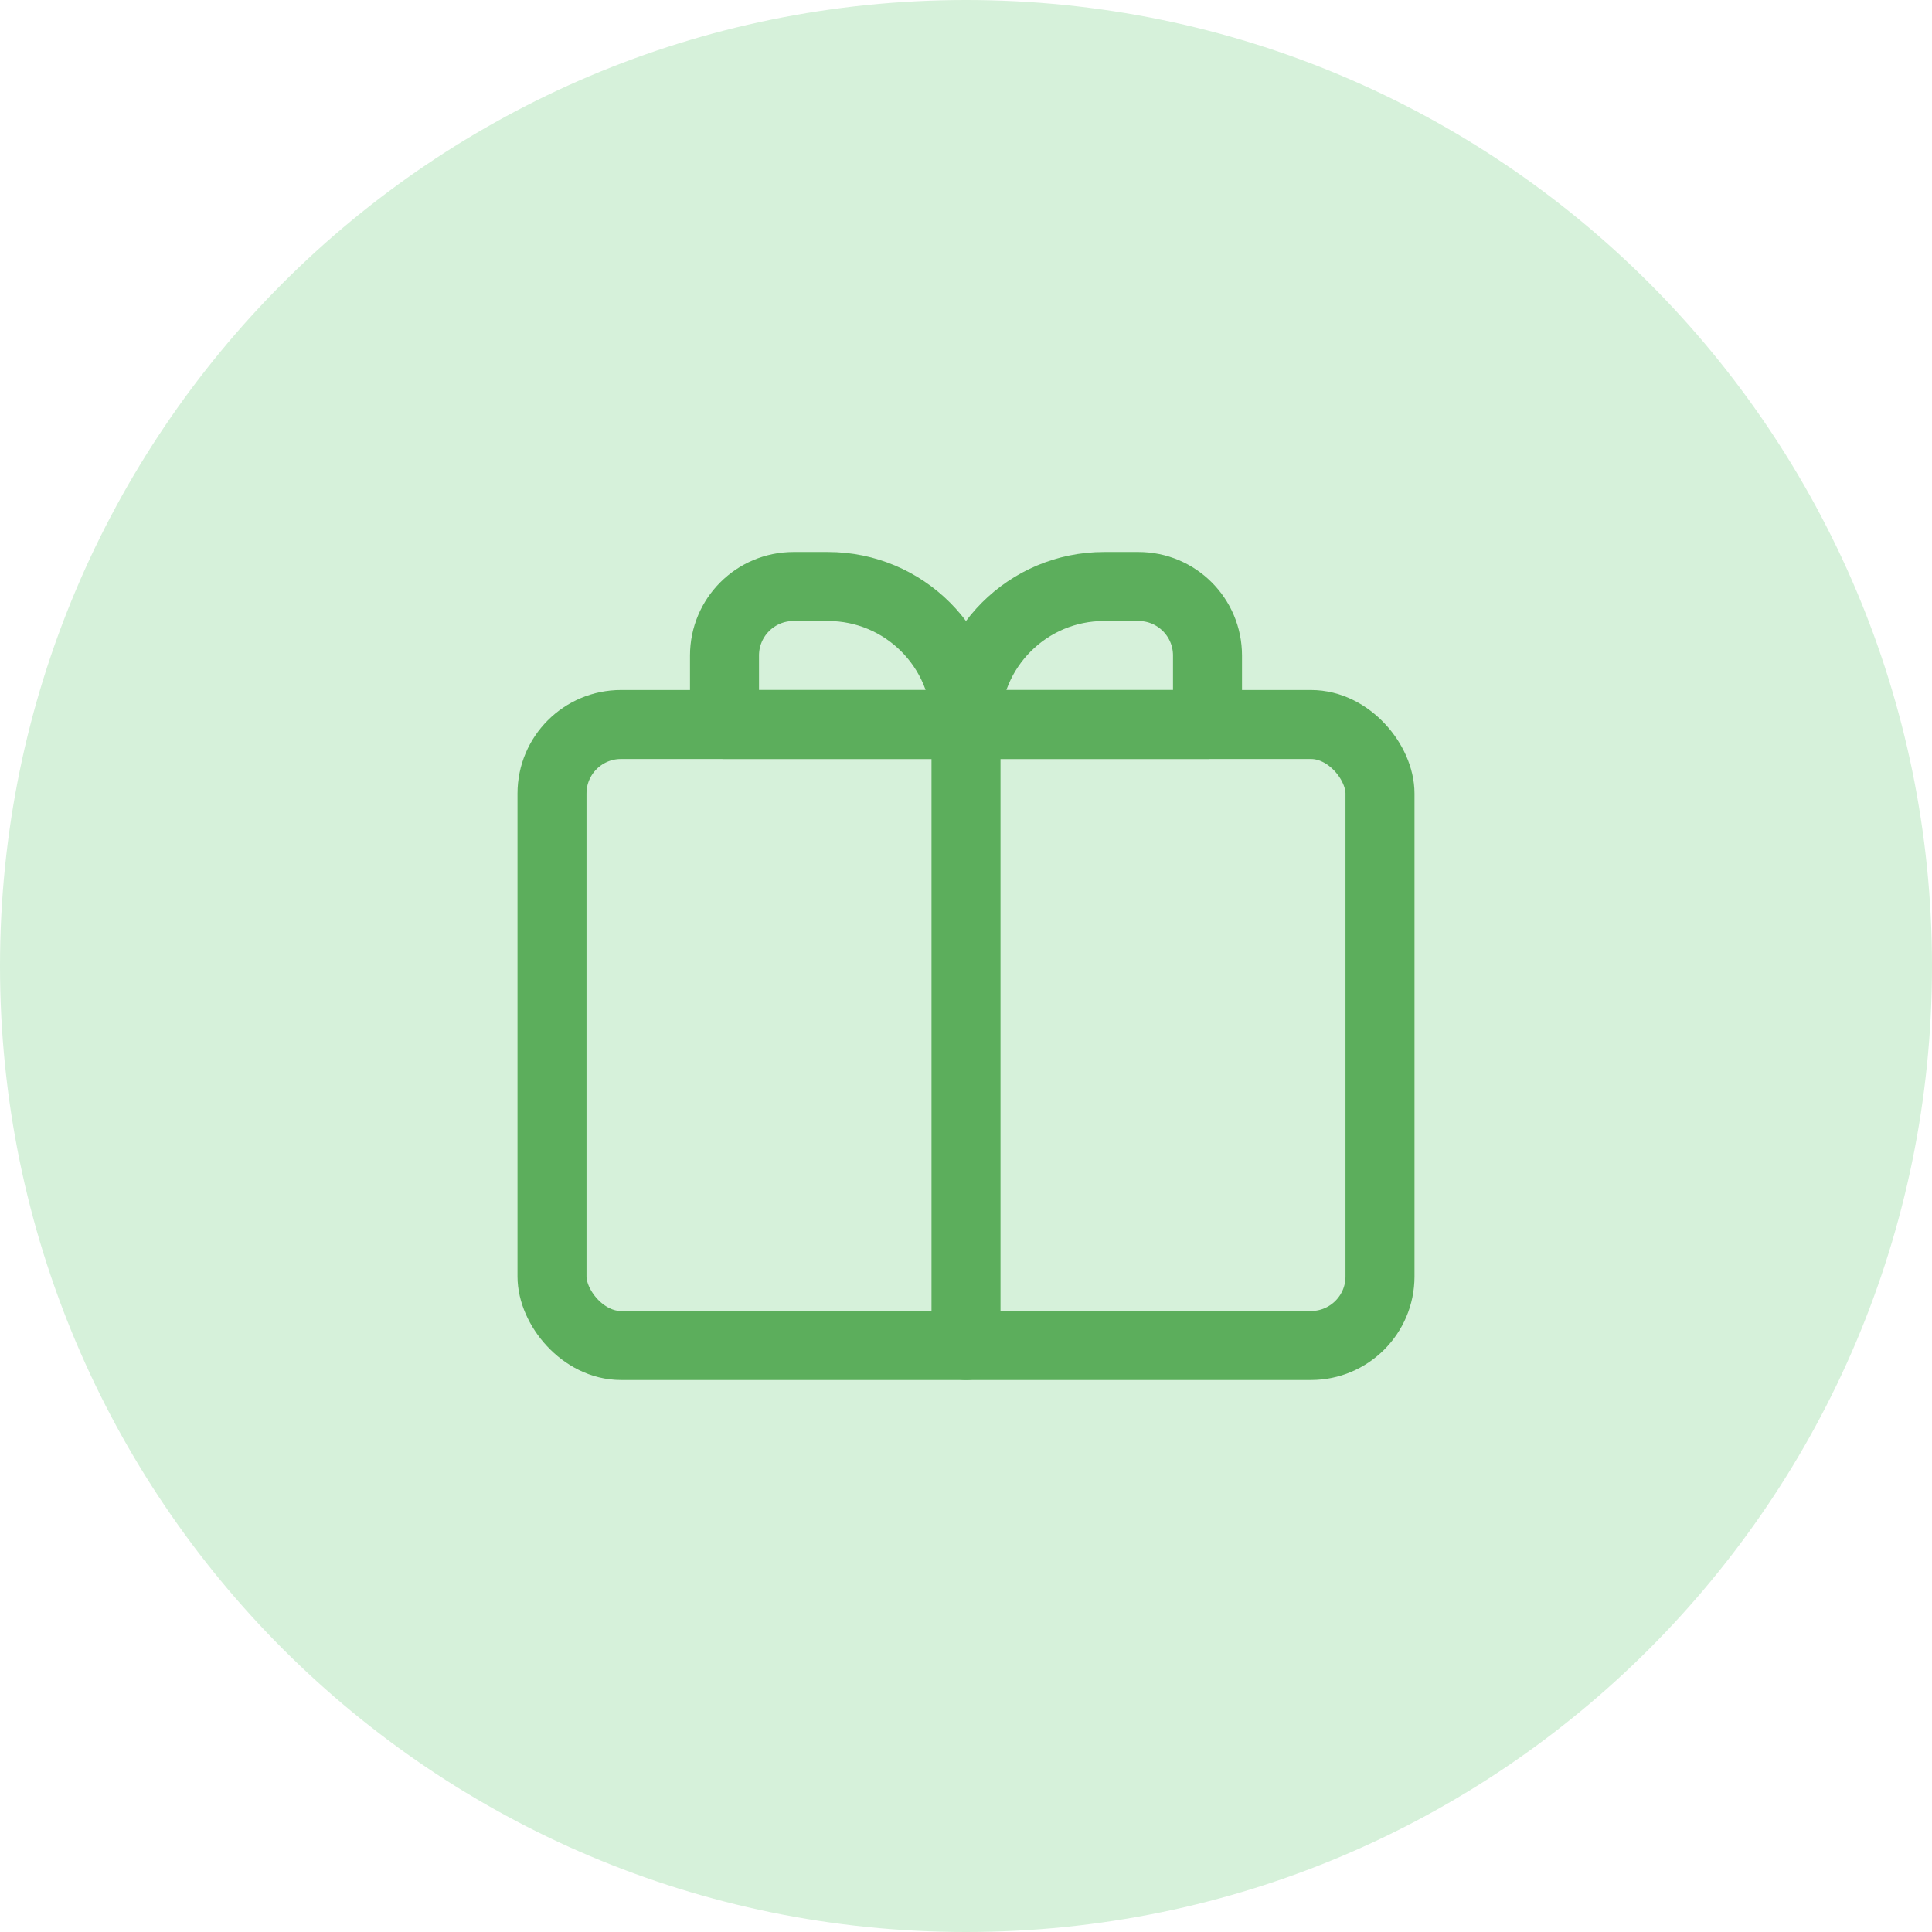 <svg width="56" height="56" viewBox="0 0 56 56" fill="none" xmlns="http://www.w3.org/2000/svg">
<path d="M0 28C0 12.536 12.536 0 28 0C43.464 0 56 12.536 56 28C56 43.464 43.464 56 28 56C12.536 56 0 43.464 0 28Z" fill="#D6F1DA"/>
<rect x="16" y="21" width="24" height="18" rx="2" stroke="#5CAE5C" stroke-width="2" stroke-linecap="round" stroke-linejoin="round"/>
<path d="M21 19C21 17.895 21.895 17 23 17H24C26.209 17 28 18.791 28 21V21H21V19Z" stroke="#5CAE5C" stroke-width="2" stroke-linecap="round" stroke-linejoin="round"/>
<path d="M35 19C35 17.895 34.105 17 33 17H32C29.791 17 28 18.791 28 21V21H35V19Z" stroke="#5CAE5C" stroke-width="2" stroke-linecap="round" stroke-linejoin="round"/>
<path d="M28 21V39" stroke="#5CAE5C" stroke-width="2" stroke-linecap="round" stroke-linejoin="round"/>
</svg>
